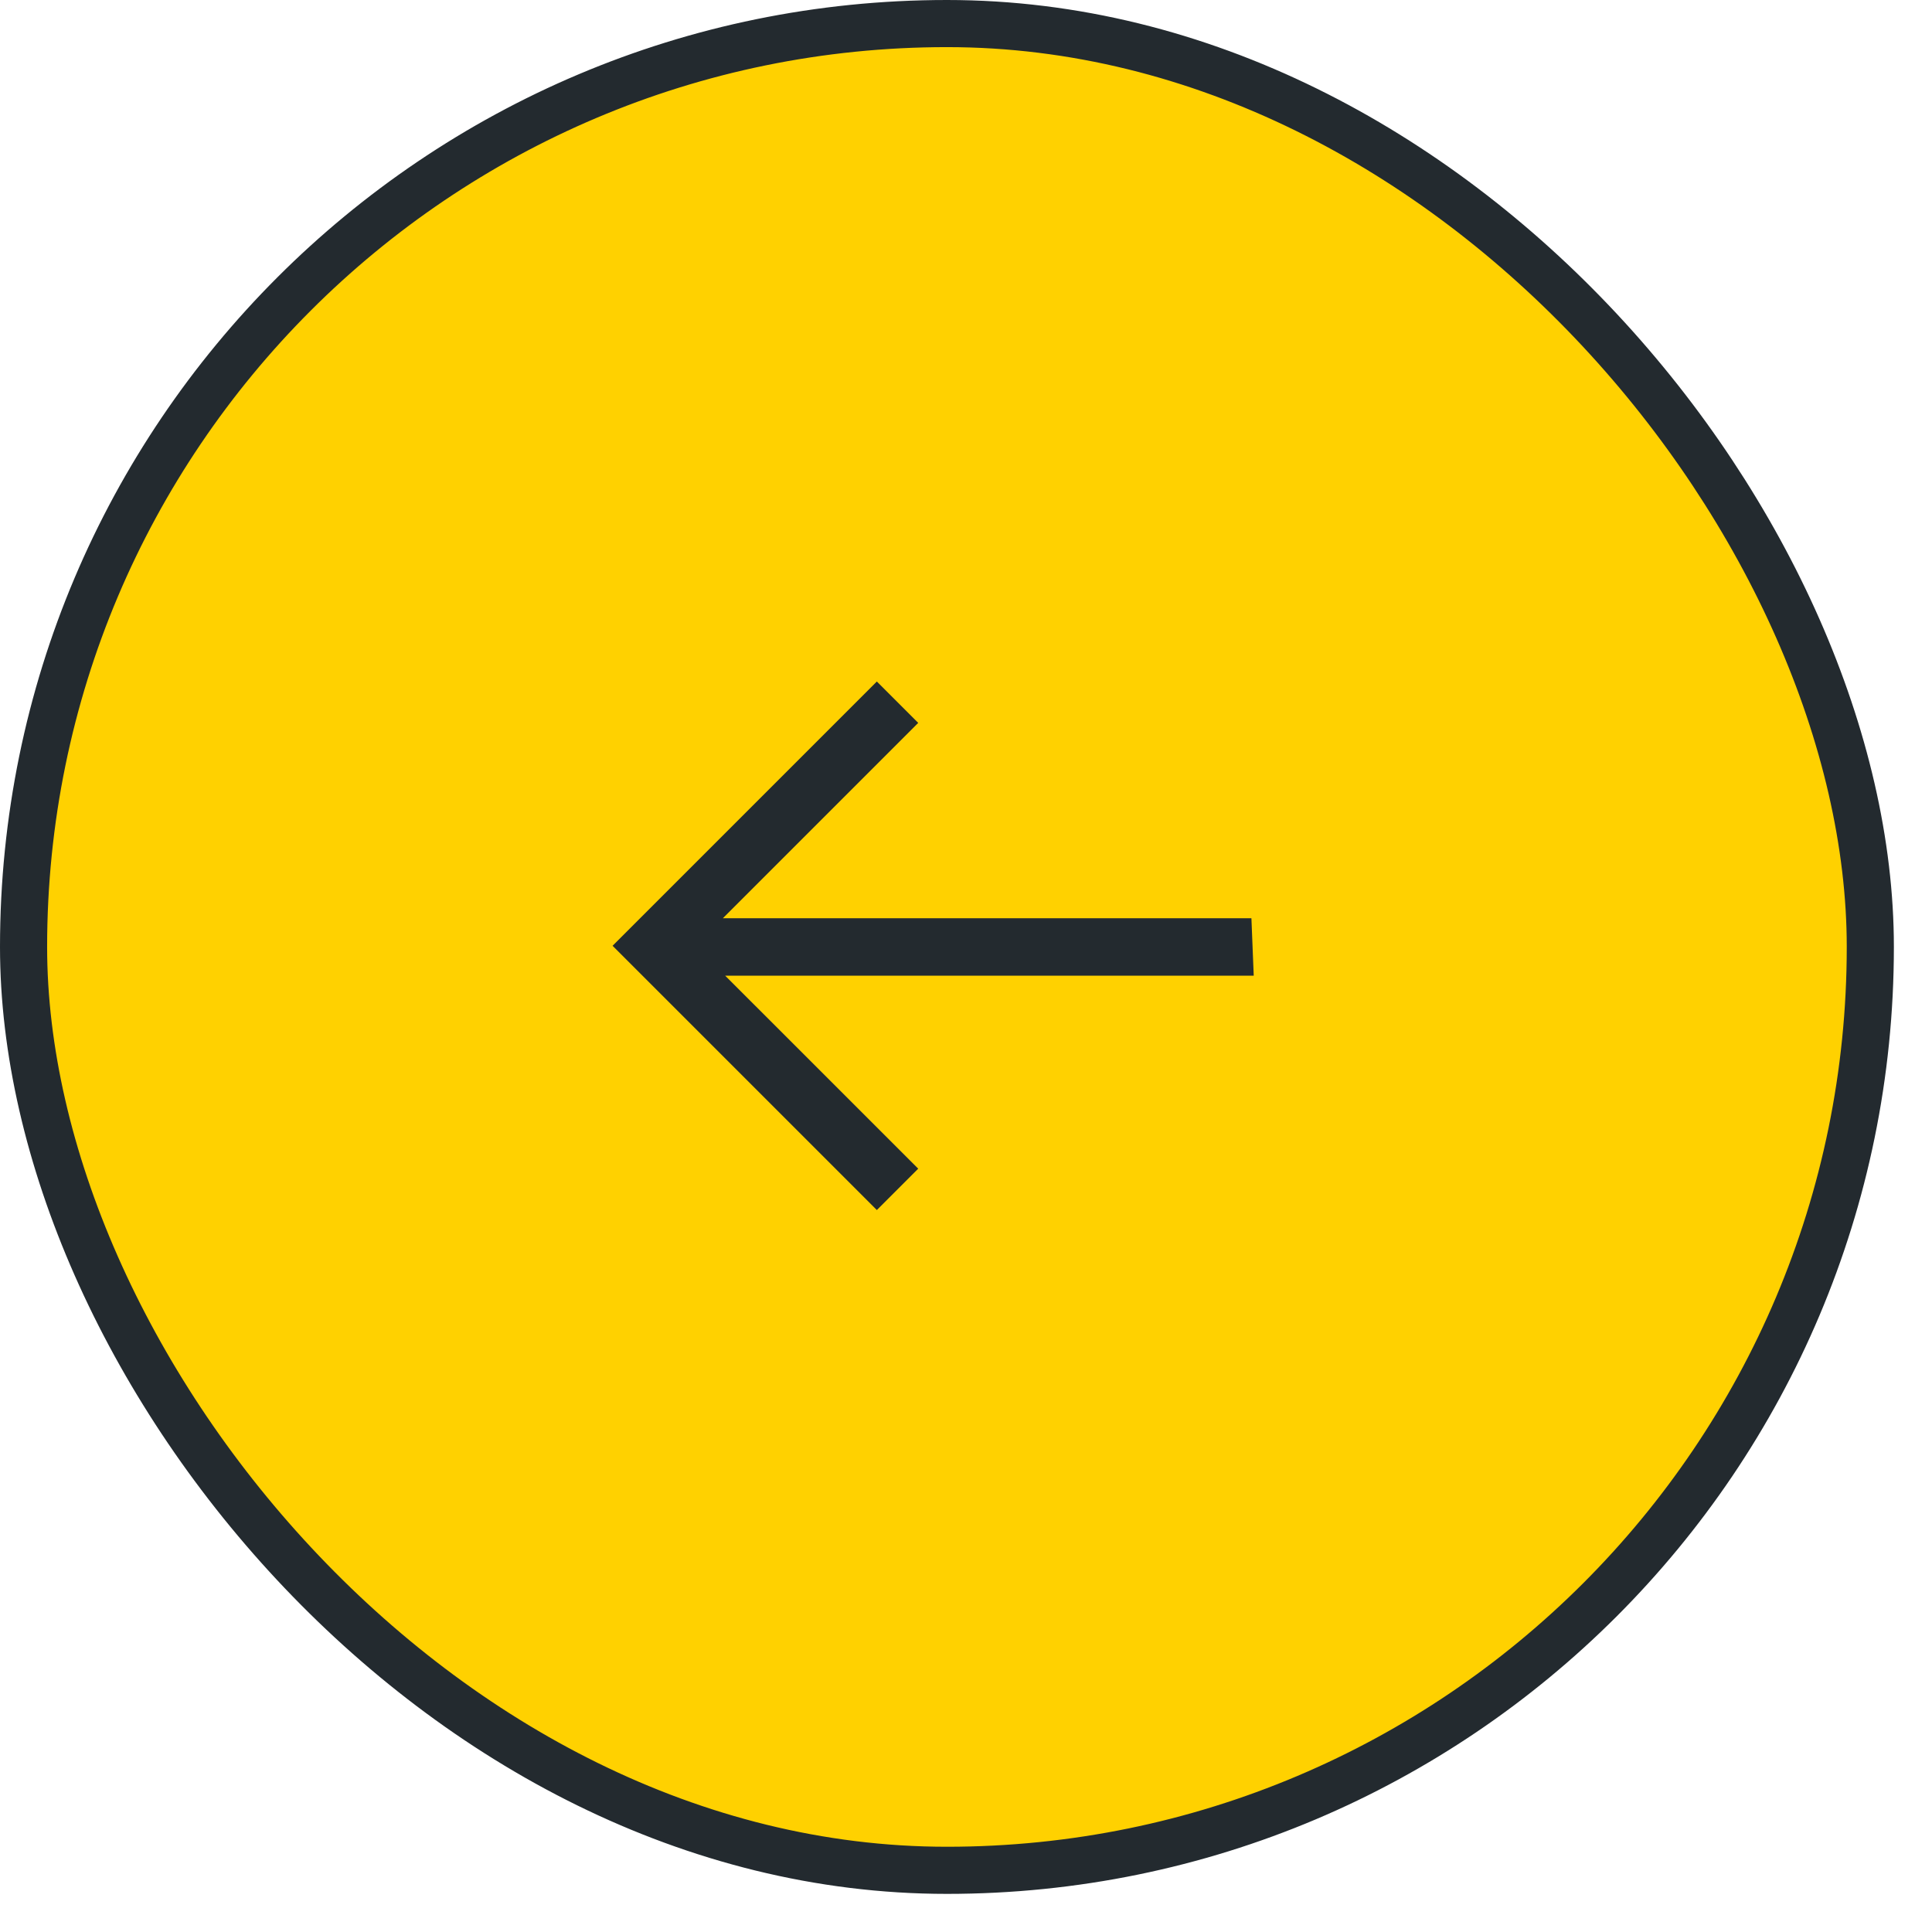 <svg width="41" height="41" viewBox="0 0 41 41" fill="none" xmlns="http://www.w3.org/2000/svg">
<rect x="39.691" y="39.691" width="39.191" height="39.191" rx="19.596" transform="rotate(-180 39.691 39.691)" fill="#FFD100"/>
<rect x="39.691" y="39.691" width="39.191" height="39.191" rx="19.596" transform="rotate(-180 39.691 39.691)" stroke="#232A2F"/>
<path d="M18.608 25.679L19.486 24.801L15.389 20.705L26.606 20.705L26.557 19.486L15.341 19.486L19.486 15.341L18.608 14.463L13 20.071L18.608 25.679Z" fill="#232A2F"/>
</svg>

